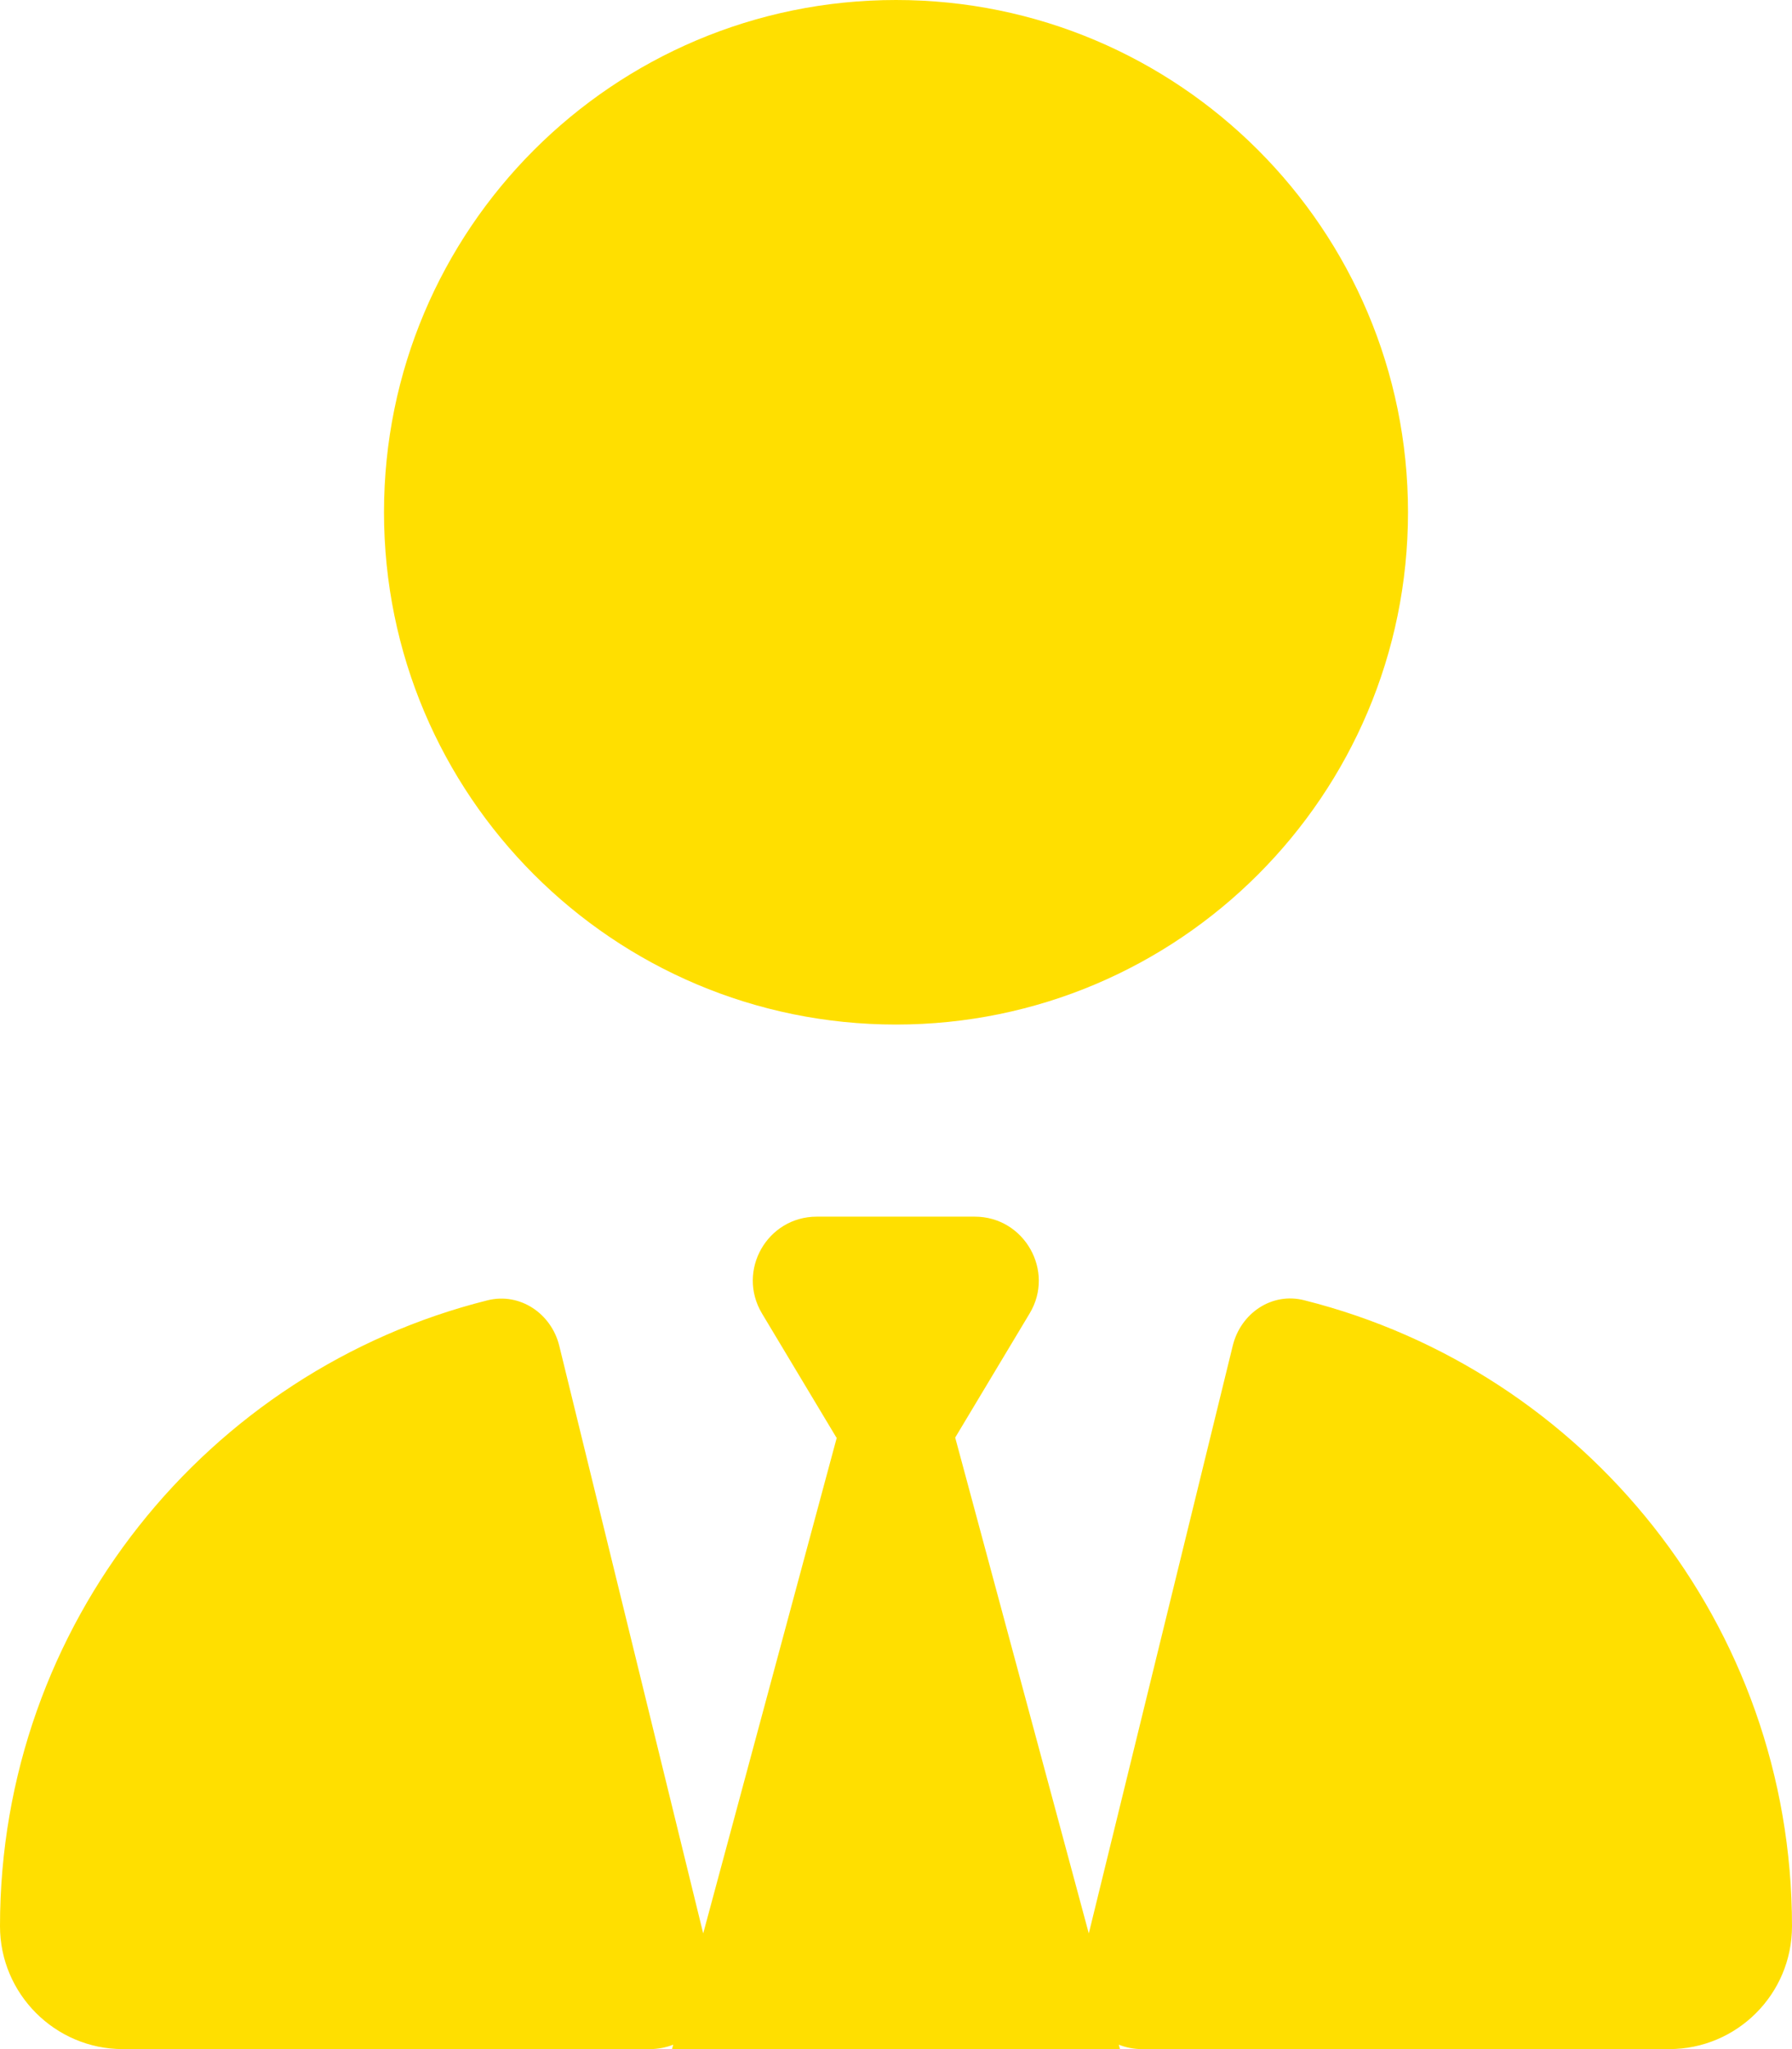 <?xml version="1.0" encoding="utf-8"?>
<!-- Generator: Adobe Illustrator 27.7.0, SVG Export Plug-In . SVG Version: 6.00 Build 0)  -->
<svg version="1.1" id="Layer_1" xmlns="http://www.w3.org/2000/svg" xmlns:xlink="http://www.w3.org/1999/xlink" x="0px" y="0px"
	 viewBox="0 0 448 512" style="enable-background:new 0 0 448 512;" xml:space="preserve">
<style type="text/css">
	.st0{fill:#FFDF00;}
</style>
<path class="st0" d="M224,256c-70.7,0-128-57.3-128-128S153.3,0,224,0s128,57.3,128,128S294.7,256,224,256z M209.1,359.2l-18.6-31
	c-6.4-10.7,1.3-24.2,13.7-24.2H224h19.7c12.4,0,20.1,13.6,13.7,24.2l-18.6,31l33.4,123.9l36-146.9c2-8.1,9.8-13.4,17.9-11.3
	c70.1,17.6,121.9,81,121.9,156.4c0,17-13.8,30.7-30.7,30.7H285.5c-2.1,0-4-0.4-5.8-1.1l0.3,1.1H168l0.3-1.1
	c-1.8,0.7-3.8,1.1-5.8,1.1H30.7C13.8,512,0,498.2,0,481.3c0-75.5,51.9-138.9,121.9-156.4c8.1-2,15.9,3.3,17.9,11.3l36,146.9
	l33.4-123.9L209.1,359.2z"/>
</svg>
